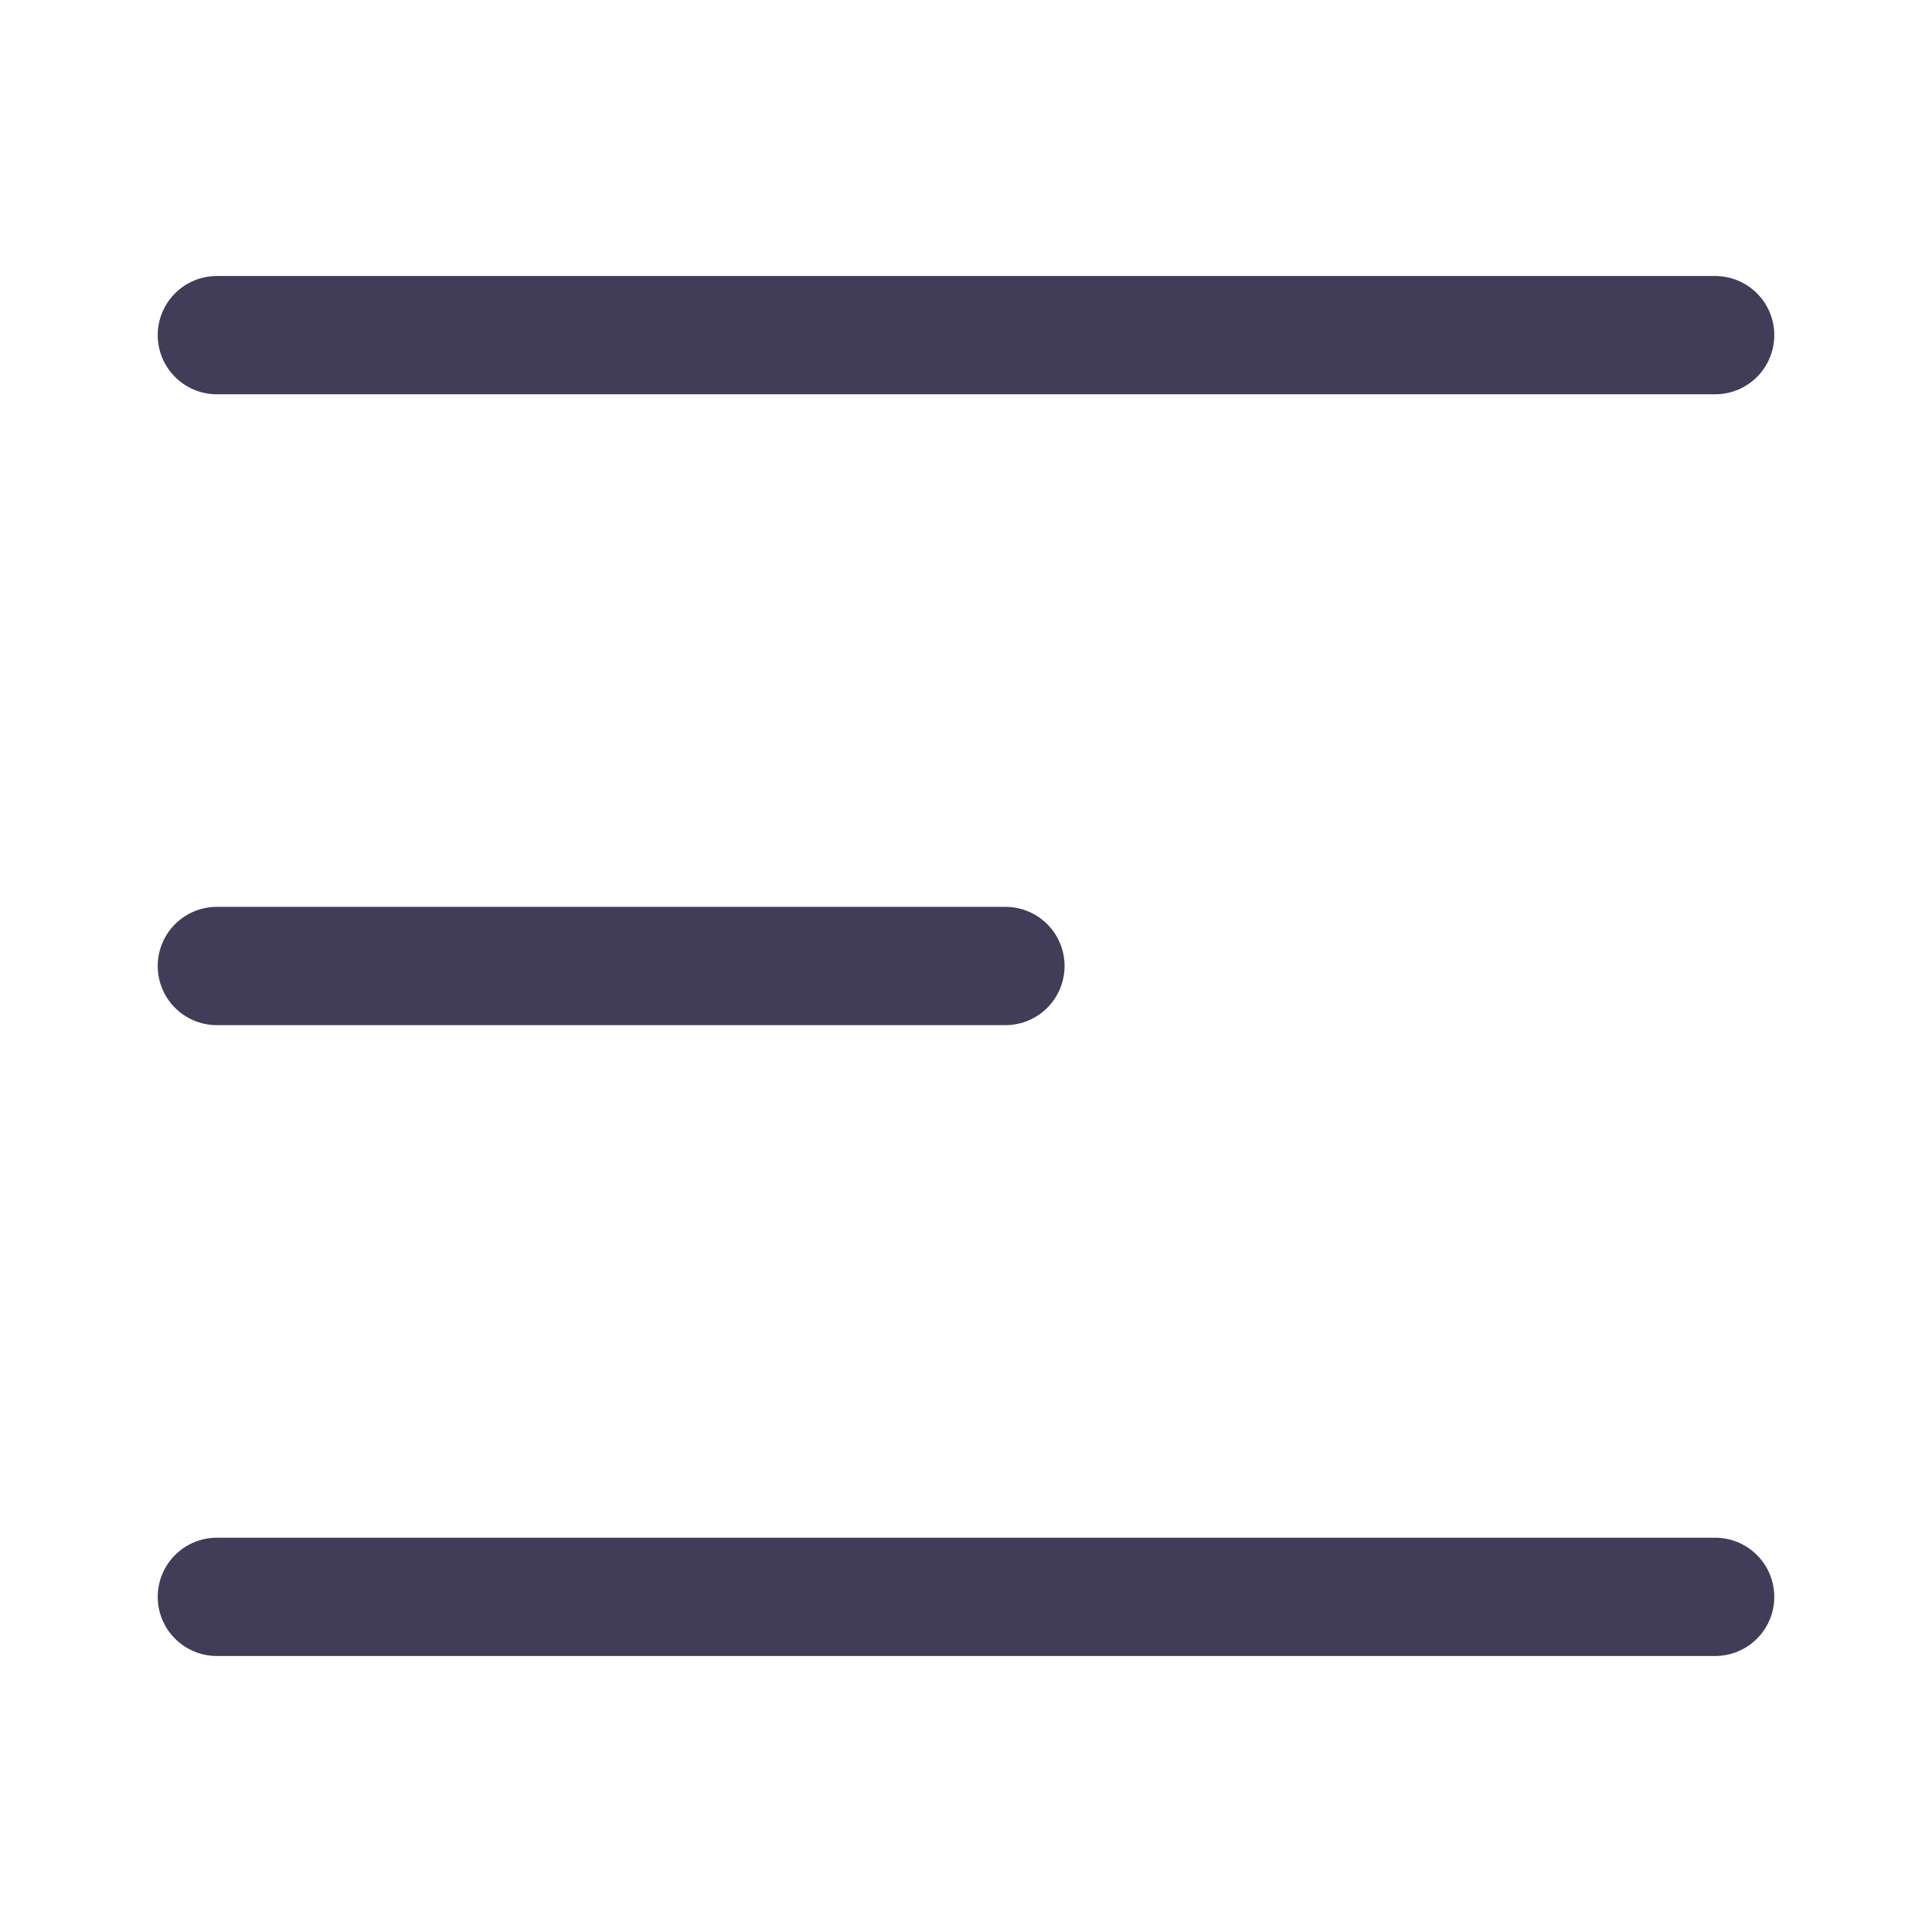 <svg xmlns="http://www.w3.org/2000/svg" width="49" height="49" viewBox="0 0 49 49" fill="none"><path d="M5.5 8.5H43.5" stroke="#413C58" stroke-width="3" stroke-linecap="round" stroke-linejoin="round"></path><path d="M5.5 24.5H25.5" stroke="#413C58" stroke-width="3" stroke-linecap="round" stroke-linejoin="round"></path><path d="M5.5 40.5H43.5" stroke="#413C58" stroke-width="3" stroke-linecap="round" stroke-linejoin="round"></path></svg>